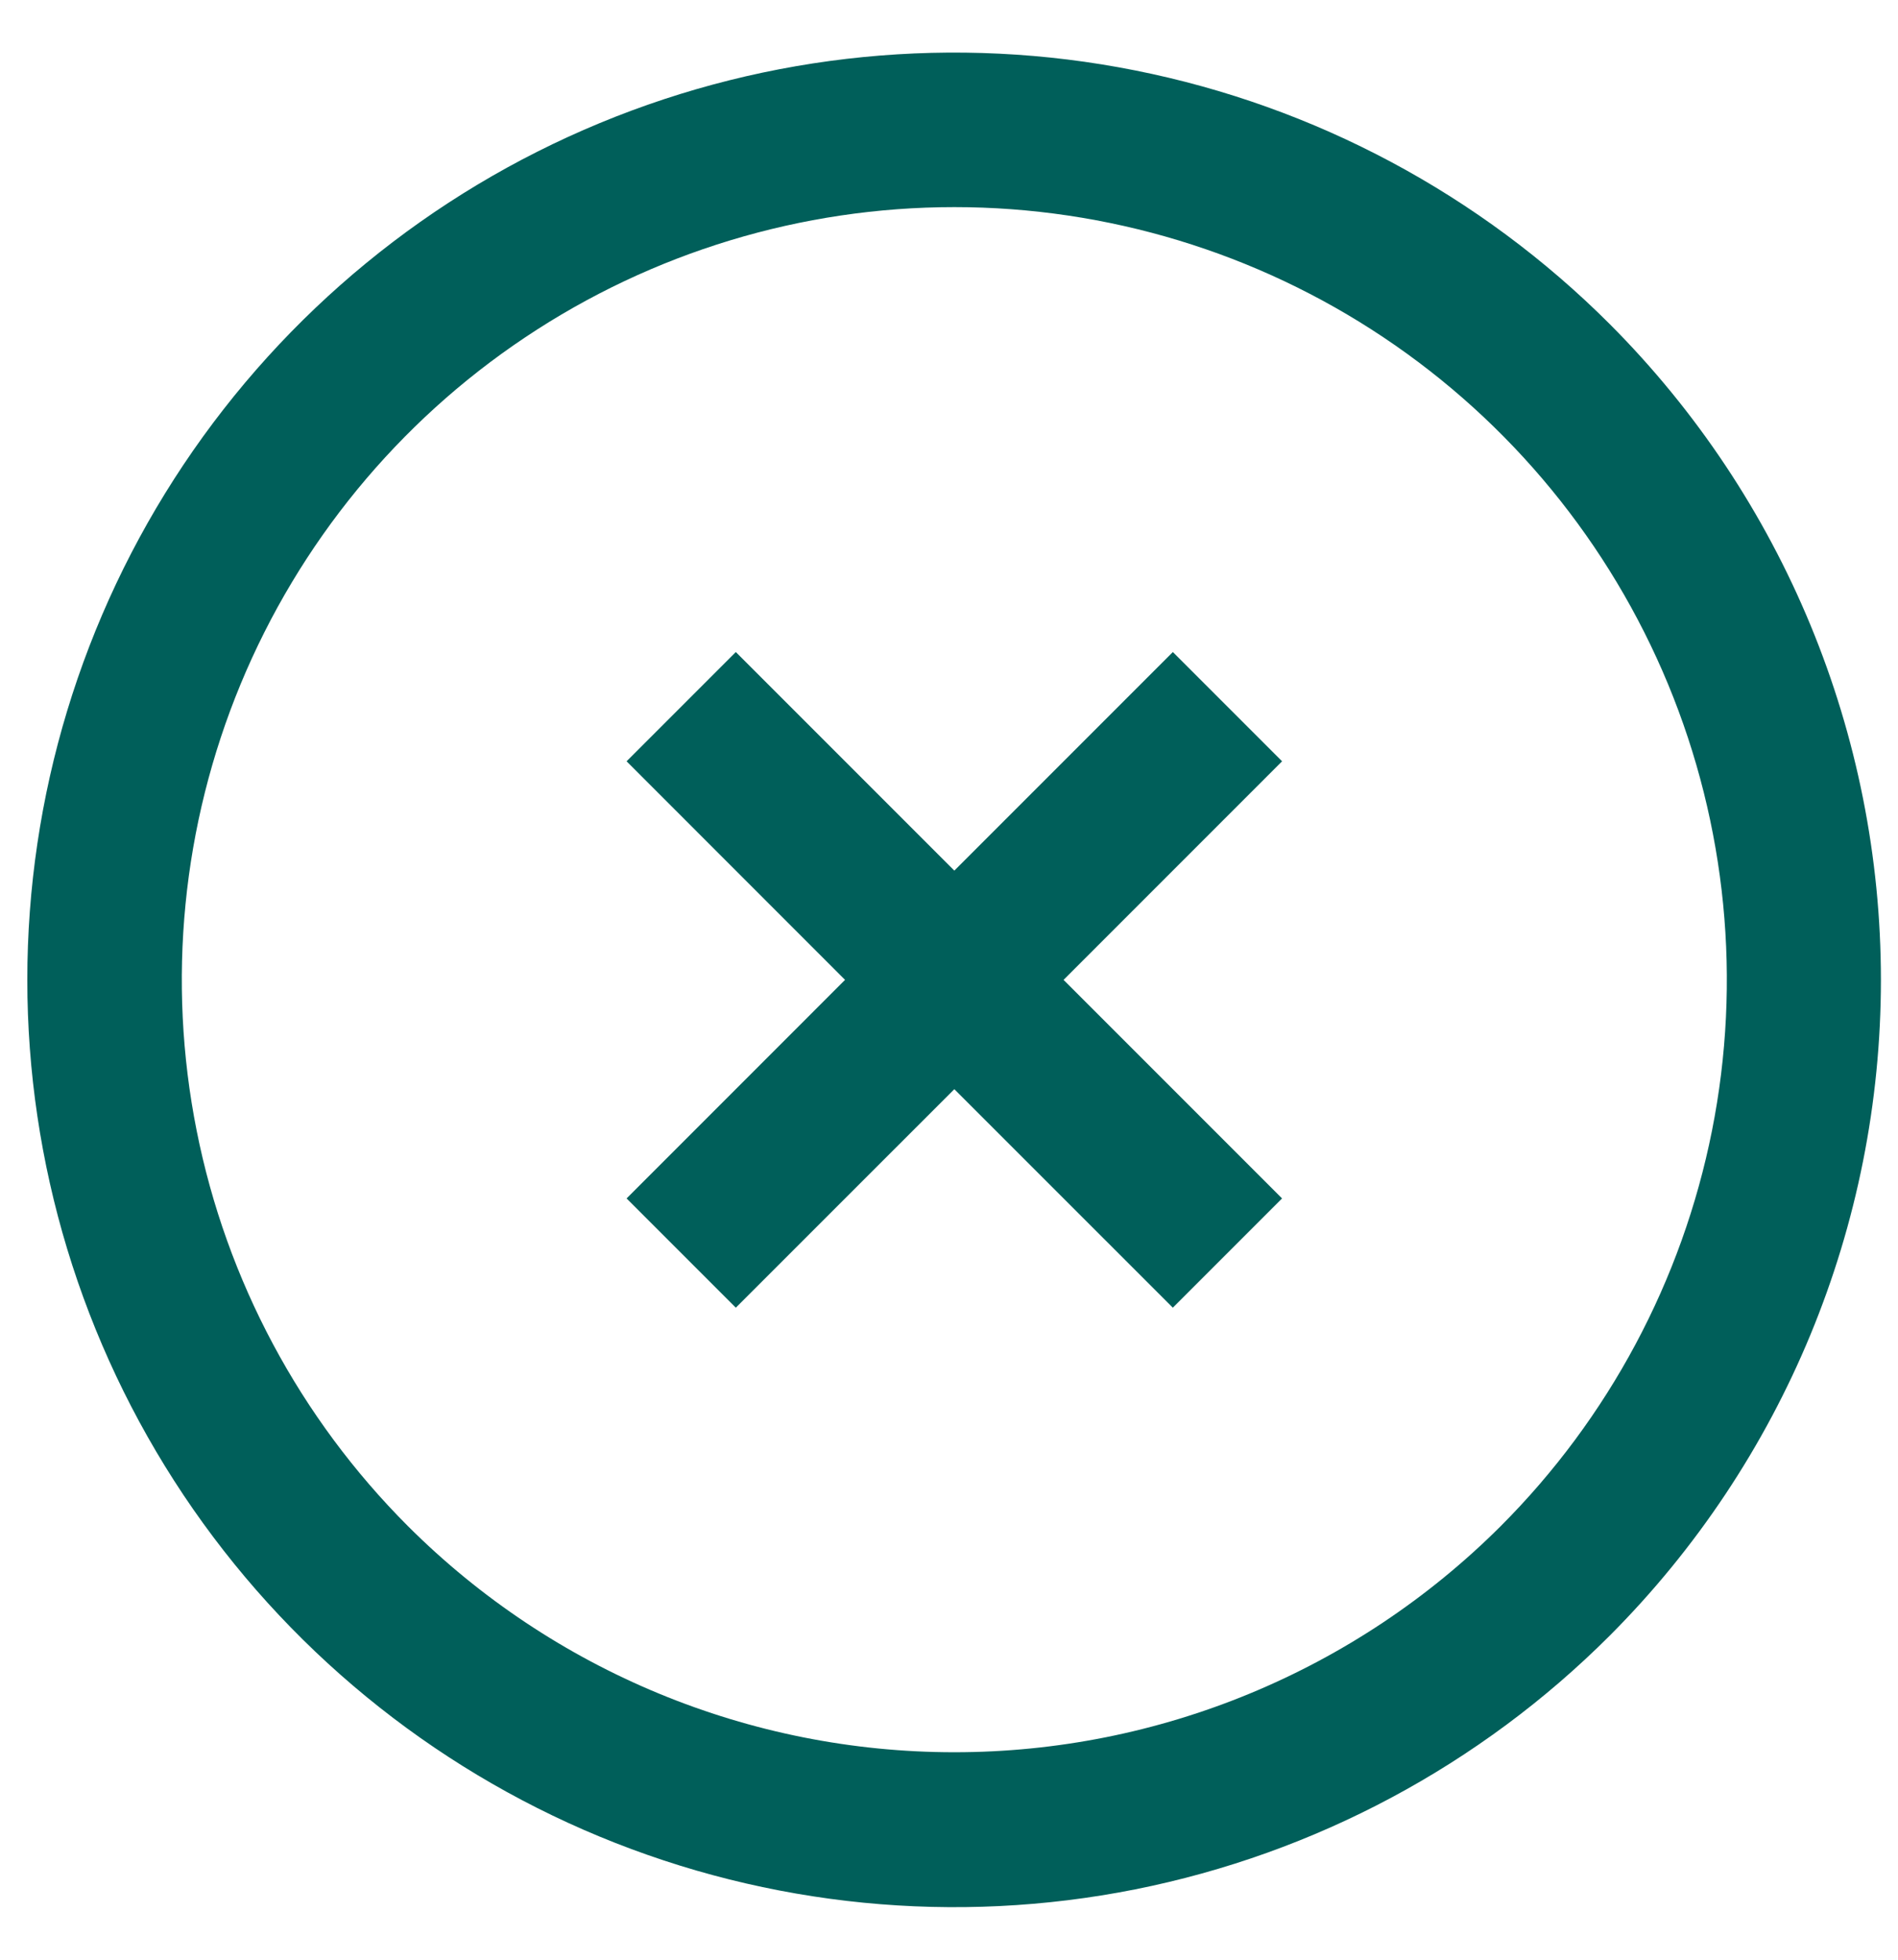 <svg width="31" height="32" viewBox="0 0 31 32" fill="none" xmlns="http://www.w3.org/2000/svg">
<path d="M26.293 5.293C24.176 3.176 21.478 1.734 18.541 1.15C15.604 0.565 12.559 0.865 9.793 2.011C7.026 3.157 4.661 5.098 2.997 7.588C1.334 10.078 0.446 13.005 0.446 16C0.446 18.995 1.334 21.922 2.997 24.412C4.661 26.902 7.026 28.843 9.793 29.989C12.559 31.135 15.604 31.435 18.541 30.851C21.478 30.266 24.176 28.824 26.293 26.707C29.129 23.865 30.721 20.014 30.721 16C30.721 11.986 29.129 8.135 26.293 5.293V5.293ZM6.665 24.922C4.9 23.157 3.698 20.909 3.212 18.462C2.725 16.014 2.975 13.477 3.93 11.171C4.885 8.866 6.502 6.895 8.577 5.509C10.652 4.122 13.091 3.382 15.587 3.382C18.082 3.382 20.522 4.122 22.597 5.509C24.672 6.895 26.289 8.866 27.244 11.171C28.199 13.477 28.449 16.014 27.962 18.462C27.475 20.909 26.274 23.157 24.509 24.922C22.141 27.285 18.932 28.612 15.587 28.612C12.242 28.612 9.033 27.285 6.665 24.922ZM17.371 16L20.94 19.569L19.156 21.353L15.587 17.785L12.018 21.353L10.234 19.569L13.802 16L10.234 12.431L12.018 10.647L15.587 14.216L19.156 10.647L20.94 12.431L17.371 16Z" fill="#005F5A"/>
</svg>
